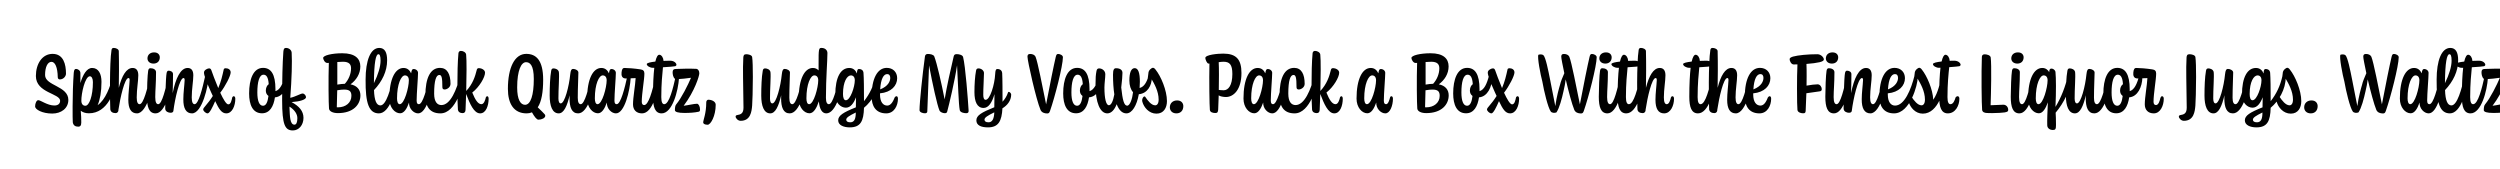<svg width="4000" height="270" viewBox="0 0 4000 270" fill="none" xmlns="http://www.w3.org/2000/svg">
<g clip-path="url(#clip0_40_148)">
<path d="M61.2 160.26C64.98 160.26 75.9 168.8 86.96 168.8C92.7 168.8 96.2 166 96.2 161.24C96.2 149.34 57.42 148.78 57.42 121.62C57.42 102.16 67.5 86.2 84.16 86.2C101.52 86.2 105.58 102.86 105.58 117.84C105.58 122.04 101.52 127.08 95.64 127.08C93.96 127.08 92.42 125.82 92.42 123.58C92.14 107.76 88.22 98.94 82.34 98.94C76.46 98.94 72.12 106.64 72.12 120.08C72.12 137.3 109.36 137.44 109.36 159.84C109.36 173.56 97.6 181.68 83.74 181.68C67.36 181.68 56.16 175.1 56.16 170.34C56.16 165.16 58.54 160.26 61.2 160.26ZM136.618 169.22C142.778 169.22 148.658 153.68 148.658 131.42C148.658 125.82 146.698 122.04 143.758 122.04C136.058 122.04 129.898 149.76 130.178 161.52C130.318 166.56 132.838 169.22 136.618 169.22ZM130.038 196.1C130.038 201.28 127.938 202.68 125.278 202.68C120.378 202.68 117.298 200.58 116.458 195.68C116.178 193.44 116.178 182.8 116.178 170.2C116.178 153.4 116.878 131.42 117.998 116.58C118.418 111.26 119.818 110.28 121.778 110.28C124.298 110.28 128.638 112.52 128.638 117C128.638 120.5 128.638 126.1 128.638 132.82C132.558 119.94 138.578 108.74 147.398 108.74C157.618 108.74 162.378 118.12 162.378 130.86C162.378 146.96 159.998 159.56 156.218 168.24C168.818 159.56 176.238 139.12 180.858 121.2C181.838 117.56 186.038 121.34 185.898 124.56C184.498 146.4 171.898 181.26 142.358 181.26H142.218H142.078C136.758 181.26 132.418 179.72 129.198 177.2C129.898 184.62 130.038 189.94 130.038 196.1ZM178.435 79.9C178.855 77.52 179.975 76.68 182.075 76.68C185.295 76.68 189.775 78.5 190.055 81.58C190.615 102.44 190.335 124.98 190.055 140.52C194.955 121.34 202.095 108.74 212.175 108.74C218.475 108.74 221.275 113.22 221.275 120.5C221.275 129.74 218.755 142.62 218.755 155.92C218.755 164.04 220.715 166.7 223.375 166.7C229.675 166.7 235.835 141.64 240.455 120.78C240.595 119.8 241.155 119.24 241.715 119.24C243.255 119.24 245.495 121.62 245.495 123.86C245.495 135.76 235.695 181.4 219.175 181.4C209.795 181.4 205.315 173.98 205.315 159.7C205.315 149.06 206.995 137.72 207.415 128.06C207.415 125.96 206.855 124.84 205.595 124.84C199.435 124.84 192.435 155.92 189.495 175.66C189.495 176.08 189.495 176.36 189.495 176.64C189.215 179.44 187.115 180.98 185.015 180.98C180.955 180.98 177.035 179.44 176.475 174.96C175.915 166.28 175.075 99.92 178.435 79.9ZM245.604 101.74C239.304 101.74 235.944 97.82 235.944 93.48C235.944 87.74 240.144 83.82 246.584 83.82C253.444 83.82 255.684 88.3 255.684 91.66C255.684 98.1 251.484 101.74 245.604 101.74ZM253.164 166.7C259.324 166.7 265.064 141.64 269.684 120.78C269.964 119.66 270.384 119.24 270.944 119.24C272.624 119.24 274.864 121.76 274.724 124.28C273.464 145.84 264.224 181.4 248.964 181.4C238.604 181.4 235.104 171.6 235.104 154.8C235.104 142.62 235.944 119.52 237.064 113.22C237.624 110 238.884 109.16 240.844 109.16C244.904 109.16 249.664 111.12 249.664 115.46C249.664 134.08 248.404 143.88 248.404 155.36C248.404 163.9 250.364 166.7 253.164 166.7ZM311.402 166.7C317.702 166.7 323.862 141.64 328.482 120.78C328.762 119.8 329.182 119.24 329.742 119.24C331.422 119.24 333.522 121.62 333.522 123.86C333.522 135.76 323.722 181.4 307.202 181.4C297.682 181.4 293.202 173.42 293.342 158.72C293.342 148.36 295.022 137.3 295.442 128.06C295.442 125.96 294.882 124.84 293.622 124.84C287.322 124.84 279.902 157.88 277.382 177.62C277.102 179.3 275.702 180.42 272.902 180.42C269.402 180.42 264.642 178.6 264.362 173.98C264.082 167.12 265.062 123.86 266.602 116.72C267.162 114.48 267.862 113.22 269.682 113.08C272.622 113.08 276.822 114.62 276.822 118.54C276.822 130.72 276.542 141.36 276.262 149.06C281.022 125.26 288.862 108.74 300.202 108.74C306.502 108.74 309.302 113.22 309.302 120.5C309.302 129.74 306.782 142.62 306.782 155.92C306.782 164.04 308.742 166.7 311.402 166.7ZM362.071 181.4C354.651 181.4 350.311 174.54 344.291 161.8C340.231 171.32 335.331 181.4 332.251 181.4C329.031 181.4 325.111 177.48 325.111 175.1C325.111 172.02 331.971 167.26 340.511 153.54C339.531 151.58 338.691 149.62 337.711 147.52C330.011 130.44 326.371 120.22 326.371 116.16C326.371 113.5 328.191 111.68 331.551 110.14C332.811 109.58 333.931 109.44 334.911 109.44C336.311 109.44 337.431 110.42 338.131 112.24C339.951 117.42 344.291 129.46 349.191 140.94C353.671 130.44 355.771 121.2 358.011 110.98C358.291 109.72 359.691 109.16 360.811 109.16C364.871 109.16 369.071 111.12 369.071 115.88C369.071 121.34 360.671 137.72 352.411 148.36C357.171 158.58 361.931 166.98 365.291 166.98C369.351 166.98 370.611 160.4 371.591 155.78C372.291 154.8 372.851 153.96 373.971 153.96C375.511 153.96 376.491 155.5 376.491 158.02C376.491 168.94 371.731 181.4 362.071 181.4ZM420.844 169.22C425.884 169.22 428.404 162.78 429.524 153.54C426.584 151.44 425.324 148.36 425.324 145C425.324 140.94 426.864 136.88 429.944 134.64C429.244 123.3 426.024 119.52 421.684 119.52C414.684 119.52 411.744 131.56 411.744 147.94C411.744 161.52 414.824 169.22 420.844 169.22ZM419.164 181.26C404.464 181.26 398.584 167.82 398.584 149.48C398.584 126.8 405.304 108.6 420.844 108.6C433.444 108.6 440.724 118.4 440.724 142.9C440.724 143.88 440.724 144.86 440.724 145.84C448.004 143.74 452.484 134.64 455.984 120.64C456.264 119.8 456.684 119.38 457.104 119.38C458.924 119.38 461.164 121.62 461.024 124.14C460.604 138.98 453.604 154.66 439.884 155.78C437.784 170.06 431.764 181.26 419.164 181.26ZM468.63 208.7C456.17 208.7 451.41 200.3 451.41 160.4C451.41 125.4 451.97 102.86 453.37 82.7C453.79 77.8 455.05 76.68 457.57 76.68C462.61 76.68 466.53 80.32 466.67 84.38C467.51 98.8 466.81 125.68 464.43 156.48C472.41 154.94 481.09 149.62 484.17 149.62C487.11 149.62 489.63 153.12 489.63 155.5C489.63 159.42 479.55 162.5 466.53 163.34C478.57 169.78 485.57 177.76 485.57 188.54C485.57 200.16 478.15 208.7 468.63 208.7ZM471.15 199.46C474.09 199.46 475.77 195.82 475.77 189.1C475.77 182.8 471.85 176.22 463.31 170.62C463.31 171.04 463.17 171.46 463.17 171.88C463.87 185.6 463.59 199.46 471.15 199.46ZM540.683 171.74C553.283 171.74 562.243 164.18 562.243 153.4C562.243 146.82 559.863 143.32 550.763 143.32C548.243 143.32 544.043 143.6 539.563 144.44C539.283 155.5 539.143 165.58 538.863 171.6C539.703 171.74 540.263 171.74 540.683 171.74ZM548.803 98.8C545.863 98.8 542.783 98.94 539.703 99.22C539.843 107.9 539.843 121.62 539.703 135.34C544.043 134.64 548.383 134.08 551.743 134.08C557.483 127.78 561.683 118.68 561.683 109.3C561.683 103 558.603 98.8 548.803 98.8ZM523.743 100.76C519.543 100.76 517.023 94.74 517.023 92.78C517.023 88.58 531.443 85.22 547.683 85.22C568.263 85.22 576.523 93.9 576.523 106.22C576.523 118.26 569.943 128.2 560.843 134.92C571.483 137.02 576.663 143.74 576.663 152.56C576.663 167.4 565.183 180.98 540.683 180.98C532.423 180.98 526.683 178.04 526.403 173.56C525.703 166.14 525.283 125.82 526.123 100.62C525.143 100.76 524.303 100.76 523.743 100.76ZM605.398 86.76C601.338 86.76 598.538 99.64 598.258 133.1C604.978 119.52 608.898 106.5 608.898 97.12C608.898 88.72 607.358 86.76 605.398 86.76ZM608.618 168.66C617.858 168.66 624.998 143.04 629.758 120.64C630.598 117.14 634.938 120.78 634.798 124.14C633.538 145.7 623.598 181.4 606.238 181.4C590.557 181.4 584.537 165.86 584.957 127.22C584.957 96.84 592.798 76.68 606.798 76.68C615.618 76.68 619.398 83.68 619.398 96.56C619.398 113.92 611.558 130.16 598.398 144.16C598.958 160.96 602.458 168.66 608.618 168.66ZM647.859 120.64C641.839 120.64 635.259 134.64 635.259 157.32C635.259 162.64 636.519 166.7 639.599 166.7C647.019 166.7 654.159 139.96 654.159 128.48C654.159 123.3 651.639 120.64 647.859 120.64ZM668.999 181.4C661.859 181.4 654.159 173.84 654.439 164.04C651.079 173.84 646.459 181.26 640.159 181.26C631.619 181.26 622.939 171.88 622.939 157.74C622.939 126.1 632.459 108.74 645.619 108.74C651.779 108.74 655.559 112.38 657.799 117.28C658.639 112.38 659.339 110.42 661.719 110.42C665.639 110.42 668.859 113.22 668.859 116.58C668.859 124.42 666.619 149.76 666.619 160.96C666.619 165.58 668.159 166.7 670.259 166.7C676.559 166.7 682.999 141.64 687.479 120.78C688.459 117.14 692.659 120.92 692.659 124.28C691.259 145.7 682.859 181.4 668.999 181.4ZM706.254 168.1C720.674 168.1 730.754 143.6 736.354 120.64C736.634 119.8 737.194 119.24 737.754 119.24C739.294 119.24 741.534 121.62 741.534 123.86C741.534 135.62 729.634 181.4 704.714 181.4C686.934 181.4 680.634 169.64 680.634 152.7C680.634 124.7 688.614 108.6 704.014 108.6C715.494 108.6 720.814 118.4 720.814 134.22C720.814 139.96 714.794 143.18 711.434 143.18C709.334 143.18 707.794 142.2 707.794 139.68C707.794 123.72 706.534 119.94 702.894 119.94C697.854 119.94 694.634 128.62 694.634 149.76C694.634 163.48 699.954 168.1 706.254 168.1ZM733.5 85.22C733.78 82.7 735.32 81.44 737.42 81.44C741.2 81.44 745.4 83.82 745.82 87.32C746.8 96 746.52 123.3 745.96 145.56C756.46 134.22 760.1 122.74 762.9 111.54C763.32 109.72 764.58 109.02 766.4 109.02C769.76 109.02 776.06 111.4 776.06 116.3C776.06 123.44 767.24 138.98 755.62 148.08C760.38 159.84 764.86 166.7 770.18 166.7C774.38 166.7 776.34 160.26 777.46 155.5C778.16 154.52 778.72 153.96 779.42 153.96C780.96 153.96 781.8 155.5 781.8 158.02C781.8 168.94 777.6 181.4 768.22 181.4C758.28 181.4 751.7 166 745.82 150.32C745.4 162.78 744.98 173 744.84 176.08C744.56 179.3 743.16 180.98 740.08 180.98C736.02 180.98 733.22 179.16 732.66 175.38C731.82 168.52 730.98 111.12 733.5 85.22ZM840.078 167.68C849.038 167.68 854.078 152.28 854.078 126.38C854.078 103.98 847.778 99.5 841.618 99.5C834.058 99.5 827.478 112.24 827.478 139.96C827.478 159.42 832.798 167.68 840.078 167.68ZM842.598 181.4C822.018 181.4 812.638 165.86 812.638 142.2C812.638 108.18 823.418 86.2 842.038 86.2C857.718 86.2 869.058 96.28 869.058 127.5C869.058 146.96 866.538 162.5 860.378 171.74C864.718 175.94 869.338 180.28 871.438 182.8C872.138 183.64 872.418 184.48 872.418 185.32C872.418 188.82 866.818 191.48 861.498 191.48C858.558 191.48 854.778 186.3 851.138 179.72C848.618 180.84 845.818 181.4 842.598 181.4ZM924.989 181.4C914.909 181.4 911.129 171.88 911.269 156.62C911.269 156.48 911.269 154.8 911.409 152.42C907.349 169.78 902.169 181.4 893.909 181.4C883.689 181.4 879.489 169.36 879.489 152.98C879.489 138.84 880.049 123.44 881.869 113.36C882.289 110.7 883.269 109.44 885.649 109.44C888.589 109.44 893.349 110.98 894.189 115.18C895.169 121.62 893.349 144.02 893.489 157.46C893.489 162.22 894.609 165.44 897.269 165.44C903.569 165.44 910.569 137.72 912.389 118.82C913.089 112.52 914.209 110.28 917.149 110.28C920.929 110.28 925.409 112.8 925.409 116.02C925.409 122.88 924.429 139.96 924.429 156.48C924.429 164.04 926.389 166.7 929.189 166.7C935.489 166.7 941.789 141.64 946.269 120.78C947.249 117.14 951.449 120.92 951.309 124.28C950.049 145.7 940.669 181.4 924.989 181.4ZM964.363 120.64C958.343 120.64 951.763 134.64 951.763 157.32C951.763 162.64 953.023 166.7 956.103 166.7C963.523 166.7 970.663 139.96 970.663 128.48C970.663 123.3 968.143 120.64 964.363 120.64ZM985.503 181.4C978.363 181.4 970.663 173.84 970.943 164.04C967.583 173.84 962.963 181.26 956.663 181.26C948.123 181.26 939.443 171.88 939.443 157.74C939.443 126.1 948.963 108.74 962.123 108.74C968.283 108.74 972.063 112.38 974.303 117.28C975.143 112.38 975.843 110.42 978.223 110.42C982.143 110.42 985.363 113.22 985.363 116.58C985.363 124.42 983.123 149.76 983.123 160.96C983.123 165.58 984.663 166.7 986.763 166.7C993.063 166.7 999.503 141.64 1003.98 120.78C1004.96 117.14 1009.16 120.92 1009.16 124.28C1007.76 145.7 999.363 181.4 985.503 181.4ZM1030.74 168.1C1037.32 168.1 1043.48 148.08 1049.22 120.78C1049.92 117.14 1054.4 120.92 1054.26 124.28C1052.86 145.7 1044.6 181.4 1027.24 181.4C1018.14 181.4 1012.82 175.8 1012.82 166.98C1012.82 155.78 1016.46 136.46 1017.02 124.98C1014.92 125.12 1011.84 125.26 1008.9 125.26C1008.76 126.24 1008.76 127.22 1008.62 127.92C1008.48 129.18 1008.06 129.6 1007.36 129.6C1004.84 129.6 1003.02 127.64 1003.02 126.24C1003.02 125.96 1003.02 125.82 1003.16 125.54C1002.18 125.54 1001.48 125.54 1001.06 125.54C995.318 125.54 993.918 120.92 994.478 116.16C994.898 111.12 996.158 108.74 999.238 108.74C1004.7 108.74 1015.62 109.58 1024.58 110.98C1029.06 111.54 1031.02 113.5 1031.02 117.7C1031.02 127.08 1026.82 149.76 1026.82 162.78C1026.82 166.28 1028.22 168.1 1030.74 168.1ZM1044.77 154.8C1044.77 134.64 1045.61 119.24 1046.87 108.46C1045.89 108.46 1045.05 108.46 1044.35 108.46C1040.15 108.46 1034.83 105.52 1034.83 102.58C1034.83 100.62 1041.13 99.36 1048.55 98.52C1050.23 91.1 1052.47 87.6 1054.85 87.6C1058.77 87.6 1061.57 93.06 1061.57 97.26V97.4C1065.91 97.26 1069.69 97.12 1072.07 97.12C1078.93 97.12 1082.29 101.32 1082.29 103.56C1082.29 104.68 1081.45 105.52 1080.47 105.94C1079.21 106.36 1069.83 107.06 1060.73 107.62C1059.75 117.98 1058.07 133.66 1058.07 155.36C1058.07 163.9 1060.03 166.7 1062.83 166.7C1070.67 166.7 1076.83 141.64 1081.45 120.78C1082.29 117.14 1086.63 120.92 1086.49 124.28C1085.09 145.7 1075.71 181.4 1058.63 181.4C1048.27 181.4 1044.77 171.6 1044.77 154.8ZM1094.97 180.7C1085.03 180.7 1079.85 179.16 1079.85 176.22C1079.85 172.02 1080.41 168.66 1081.95 166.98C1090.35 156.9 1100.99 135.48 1105.61 124.42C1098.47 125.54 1090.77 126.24 1085.73 126.52C1085.73 127.08 1085.59 127.64 1085.59 128.06C1085.45 129.32 1084.89 129.6 1084.19 129.6C1081.67 129.6 1079.85 127.64 1079.85 126.24V125.96C1076.91 124 1076.21 118.26 1076.21 116.16C1076.21 110.98 1078.17 110.28 1083.21 110.28C1090.49 110 1103.23 109.58 1114.01 110.14C1116.67 110.28 1118.91 113.08 1118.91 117.28C1118.91 121.48 1111.63 145.56 1093.85 169.22C1101.27 168.38 1110.37 166 1115.27 166C1117.65 166 1120.03 170.34 1120.03 174.96C1120.03 177.06 1119.75 178.32 1117.93 178.74C1110.93 180.28 1103.09 180.7 1094.97 180.7ZM1132.25 199.6C1127.49 199.6 1125.11 197.92 1125.11 195.96C1125.11 191.9 1130.01 181.82 1130.01 163.76C1130.01 161.24 1131.55 159.56 1133.37 159.56C1139.11 159.56 1145.13 162.64 1145.13 167.54C1145.13 185.74 1137.01 199.6 1132.25 199.6ZM1184.96 193.3C1180.9 193.3 1176.98 189.38 1176.98 186.44C1176.98 185.46 1177.68 184.48 1179.08 184.2C1185.38 183.22 1189.58 181.54 1189.58 172.16C1189.58 163.06 1189.02 141.92 1188.88 124.14C1188.74 112.66 1188.74 100.76 1189.3 91.94C1189.58 88.72 1190.28 86.76 1194.06 86.76C1197 86.76 1202.88 87.88 1203.44 91.24C1204.28 96.56 1204.56 109.3 1204.56 123.16C1204.56 142.76 1203.86 163.9 1203.44 168.8C1202.6 178.6 1200.92 193.3 1184.96 193.3ZM1263.5 181.4C1253.42 181.4 1249.64 171.88 1249.78 156.62C1249.78 156.48 1249.78 154.8 1249.92 152.42C1245.86 169.78 1240.68 181.4 1232.42 181.4C1222.2 181.4 1218 169.36 1218 152.98C1218 138.84 1218.56 123.44 1220.38 113.36C1220.8 110.7 1221.78 109.44 1224.16 109.44C1227.1 109.44 1231.86 110.98 1232.7 115.18C1233.68 121.62 1231.86 144.02 1232 157.46C1232 162.22 1233.12 165.44 1235.78 165.44C1242.08 165.44 1249.08 137.72 1250.9 118.82C1251.6 112.52 1252.72 110.28 1255.66 110.28C1259.44 110.28 1263.92 112.8 1263.92 116.02C1263.92 122.88 1262.94 139.96 1262.94 156.48C1262.94 164.04 1264.9 166.7 1267.7 166.7C1274 166.7 1280.3 141.64 1284.78 120.78C1285.76 117.14 1289.96 120.92 1289.82 124.28C1288.56 145.7 1279.18 181.4 1263.5 181.4ZM1302.88 120.64C1296.86 120.64 1290.28 134.64 1290.28 157.32C1290.28 162.64 1291.54 166.7 1294.62 166.7C1302.04 166.7 1309.18 139.96 1309.18 128.48C1309.18 123.3 1306.66 120.64 1302.88 120.64ZM1326.26 166.7C1332.56 166.7 1338.72 141.64 1343.34 120.78C1343.62 119.8 1343.9 119.24 1344.6 119.24C1346.14 119.24 1348.38 121.76 1348.38 124.28C1346.98 145.7 1337.6 181.4 1322.06 181.4C1315.34 181.4 1311.28 174.68 1310.16 162.22C1306.66 172.86 1301.76 181.26 1295.18 181.26C1286.64 181.26 1277.96 171.88 1277.96 157.74C1277.96 126.1 1287.48 108.74 1300.64 108.74C1304.56 108.74 1307.5 110.28 1309.74 112.66C1309.74 109.02 1309.74 105.8 1309.74 102.86C1309.6 77.94 1310.16 76.68 1314.36 76.68C1320.8 76.68 1323.88 80.88 1323.88 84.8C1323.88 97.82 1321.5 125.12 1321.5 156.48C1321.5 164.04 1323.46 166.7 1326.26 166.7ZM1359.57 203.8C1349.91 203.8 1341.09 200.3 1341.09 192.6C1341.09 184.9 1349.07 179.86 1369.37 171.74C1369.37 167.12 1369.51 162.08 1369.65 155.64C1366.01 165.16 1360.83 172.3 1353.41 172.3C1345.01 172.3 1336.47 164.32 1336.47 151.72C1336.47 122.74 1345.57 108.74 1358.87 108.74C1365.17 108.74 1368.95 112.52 1371.05 117.56C1371.33 111.68 1372.31 110.42 1374.13 110.42C1378.89 110.42 1381.27 113.08 1381.55 116.16C1382.25 125.12 1382.39 141.5 1382.39 161.94C1391.63 150.04 1397.65 137.72 1401.43 120.78C1401.71 119.8 1402.13 119.24 1402.83 119.24C1404.37 119.24 1406.47 121.62 1406.47 123.86C1406.47 142.62 1395.41 161.8 1382.39 172.44C1381.83 193.72 1377.07 203.8 1359.57 203.8ZM1360.41 195.68C1366.57 195.68 1369.23 190.92 1369.23 180.28V180C1358.45 185.32 1353.97 188.26 1353.97 191.48C1353.97 193.86 1355.79 195.68 1360.41 195.68ZM1361.39 120.64C1355.37 120.64 1348.79 130.72 1348.79 150.32C1348.79 156.06 1350.05 160.4 1353.41 160.4C1360.55 160.4 1367.69 138.84 1367.69 128.48C1367.69 123.3 1365.17 120.64 1361.39 120.64ZM1419.5 118.54C1413.76 118.54 1409.28 126.1 1408.3 143.04C1421.18 138 1424.4 129.88 1424.4 124.7C1424.4 120.78 1422.72 118.54 1419.5 118.54ZM1419.64 168.94C1425.94 168.94 1429.44 161.1 1431.54 155.78C1432.52 154.66 1433.22 153.96 1434.34 153.96C1435.88 153.96 1436.72 155.5 1436.72 158.02C1436.72 168.94 1430.7 181.4 1417.96 181.4C1400.88 181.4 1394.58 169.08 1394.58 154.66C1394.58 125.54 1403.96 108.6 1418.8 108.6C1428.6 108.6 1435.46 115.18 1435.46 125.12C1435.46 137.02 1426.08 147.66 1408.02 149.34C1408.02 149.9 1408.02 150.6 1408.02 151.3C1408.02 163.34 1413.06 168.94 1419.64 168.94ZM1483.69 178.18C1483.69 180.28 1482.15 181.26 1479.91 181.26C1476.13 181.26 1471.23 179.58 1471.23 176.22C1471.23 164.46 1475.85 119.8 1479.91 90.26C1480.33 87.46 1482.15 86.34 1484.53 86.34C1488.87 86.34 1493.77 87.46 1494.89 90.4C1499.09 101.32 1506.37 132.96 1511.41 159C1515.05 137.72 1520.79 111.68 1525.83 90.54C1526.53 87.88 1527.37 86.62 1530.87 86.62C1534.79 86.62 1540.11 88.02 1540.95 91.24C1544.73 105.94 1548.79 160.12 1549.77 176.92C1549.91 179.58 1549.07 181.12 1545.99 181.12C1541.93 181.12 1536.61 179.86 1535.63 176.36C1533.67 166.42 1532.97 134.78 1531.29 104.54C1527.51 129.88 1518.83 166.14 1515.61 178.18C1515.19 180 1514.35 181.12 1511.83 181.12C1509.03 181.12 1504.69 179.86 1503.15 176.78C1499.51 168.38 1491.95 133.94 1486.49 104.68C1485.23 135.34 1483.97 167.26 1483.69 178.18ZM1580.8 203.8C1569.32 203.8 1562.18 200.3 1562.18 192.6C1562.18 184.76 1570.3 179.86 1590.88 171.6C1590.88 166 1591.02 158.44 1591.16 150.6C1587.24 164.18 1581.64 172.72 1573.66 172.72C1563.44 172.72 1559.1 162.78 1559.1 147.38C1559.1 135.2 1559.94 122.18 1561.62 113.36C1562.04 110.7 1563.02 109.44 1565.54 109.44C1570.02 109.44 1574.36 112.8 1574.36 116.86C1574.36 125.4 1573.1 142.06 1573.24 151.86C1573.24 156.62 1574.36 159.7 1577.02 159.7C1584.16 159.7 1591.44 135.2 1592.28 118.54C1592.56 112.66 1593.4 110.42 1595.78 110.42C1600.68 110.42 1603.2 113.36 1603.48 116.72C1604.04 126.38 1604.04 147.94 1604.04 162.78C1607.82 158.58 1610.76 154.1 1612.86 147.94C1613 147.38 1613.42 146.96 1613.98 146.96C1615.52 146.96 1617.9 149.34 1617.9 151.3C1617.9 161.38 1611.04 169.08 1603.9 173.28C1602.78 193.86 1597.46 203.8 1580.8 203.8ZM1581.64 195.68C1587.52 195.68 1590.46 190.5 1590.88 179.72C1579.82 185.18 1575.2 188.12 1575.2 191.48C1575.2 193.86 1577.02 195.68 1581.64 195.68ZM1664.82 175.8C1657.82 159.28 1643.96 97.54 1643.96 90.68C1643.96 88.02 1644.94 86.34 1648.16 86.34C1651.8 86.34 1655.3 87.6 1656.84 90.68C1660.62 99.92 1667.9 138.56 1673.78 166.98C1679.1 138.98 1686.38 102.72 1689.18 91.24C1690.02 87.74 1690.72 86.34 1693.1 86.34C1696.04 86.34 1700.66 88.44 1700.66 91.52C1700.66 105.38 1687.64 155.92 1680.08 177.34C1678.96 180.56 1677.98 181.54 1675.46 181.54C1670.98 181.54 1666.64 180 1664.82 175.8ZM1723.36 169.22C1728.4 169.22 1730.92 162.78 1732.04 153.54C1729.1 151.44 1727.84 148.36 1727.84 145C1727.84 140.94 1729.38 136.88 1732.46 134.64C1731.76 123.3 1728.54 119.52 1724.2 119.52C1717.2 119.52 1714.26 131.56 1714.26 147.94C1714.26 161.52 1717.34 169.22 1723.36 169.22ZM1721.68 181.26C1706.98 181.26 1701.1 167.82 1701.1 149.48C1701.1 126.8 1707.82 108.6 1723.36 108.6C1735.96 108.6 1743.24 118.4 1743.24 142.9C1743.24 143.88 1743.24 144.86 1743.24 145.84C1750.52 143.74 1755 134.64 1758.5 120.64C1758.78 119.8 1759.2 119.38 1759.62 119.38C1761.44 119.38 1763.68 121.62 1763.54 124.14C1763.12 138.98 1756.12 154.66 1742.4 155.78C1740.3 170.06 1734.28 181.26 1721.68 181.26ZM1802.23 181.4C1795.23 181.4 1790.19 175.8 1786.69 166.7C1783.19 175.8 1778.01 181.4 1771.71 181.4C1760.23 181.4 1752.81 164.32 1752.81 135.62C1752.81 124.7 1753.23 119.52 1754.35 113.78C1754.91 110.84 1756.03 109.44 1758.55 109.44C1763.73 109.44 1768.49 113.36 1768.49 118.82C1768.49 124.42 1767.09 133.52 1767.09 139.96C1767.09 157.88 1769.75 168.38 1774.23 168.38C1778.01 168.38 1781.09 161.38 1782.91 151.02C1781.51 141.92 1780.81 131.14 1780.81 119.66C1780.81 111.54 1782.35 109.16 1785.57 109.16C1792.57 109.16 1795.93 112.24 1795.93 116.58C1795.93 120.92 1795.23 129.74 1793.97 139.96C1796.07 159.56 1798.31 169.08 1803.49 169.08C1807.97 169.08 1811.75 158.02 1812.87 147.52C1809.23 143.6 1806.99 136.74 1806.99 128.76C1806.99 116.44 1809.79 109.02 1815.53 109.02C1821.27 109.02 1823.79 116.86 1823.79 130.72C1823.79 134.22 1823.65 137.58 1823.37 140.8C1830.37 138.98 1834.71 132.12 1837.93 120.64C1838.21 119.8 1838.63 119.38 1839.05 119.38C1841.01 119.38 1842.97 121.76 1842.97 124.14C1842.83 136.88 1835.83 149.62 1822.11 150.74C1818.89 168.94 1811.33 181.4 1802.23 181.4ZM1867.12 161.8C1867.12 172.44 1861.94 181.82 1850.32 181.82C1838.28 181.82 1830.16 171.6 1827.78 162.92C1826.24 158.02 1830.44 152.28 1832.4 154.94C1836.18 160.68 1842.06 168.52 1848.36 168.52C1851.3 168.52 1853.82 165.72 1853.82 159.42C1853.82 146.12 1846.82 133.8 1842.06 125.82C1841.92 126.66 1841.92 127.36 1841.78 127.92C1841.64 129.18 1841.22 129.6 1840.52 129.6C1838.14 129.6 1836.32 127.5 1836.32 125.96C1836.6 124 1837.02 120.36 1837.44 117.14C1837.44 112.38 1842.48 108.46 1844.72 108.46C1845.98 108.46 1847.52 109.44 1848.92 111.4C1857.46 121.9 1867.12 144.72 1867.12 161.8ZM1882.25 181.4C1875.39 181.4 1871.75 176.92 1871.75 171.74C1871.75 165.3 1876.37 160.68 1883.37 160.68C1890.79 160.68 1893.31 165.72 1893.31 169.78C1893.31 177.06 1888.83 181.4 1882.25 181.4ZM1957.91 144.44C1965.33 144.44 1971.77 136.6 1971.77 118.4C1971.77 103.14 1967.29 98.8 1957.63 98.8C1955.11 98.8 1952.59 99.08 1949.93 99.5C1950.49 109.58 1950.35 127.64 1950.07 143.88C1951.89 144.02 1954.27 144.44 1957.91 144.44ZM1949.09 175.38C1948.81 178.88 1948.11 180.98 1944.47 180.84C1939.99 180.7 1936.35 179.58 1935.79 175.94C1935.09 169.36 1934.53 127.78 1935.09 101.74C1934.67 101.74 1934.11 101.74 1933.69 101.74C1931.03 101.74 1928.51 94.88 1928.51 92.78C1928.51 87.46 1948.81 85.78 1957.21 85.78C1978.07 85.78 1986.33 95.16 1986.33 116.72C1986.33 143.74 1973.59 155.08 1961.69 155.22C1957.07 155.22 1952.31 154.24 1949.93 152.56C1949.65 163.48 1949.23 172.44 1949.09 175.38ZM2014.5 120.64C2008.48 120.64 2001.9 134.64 2001.9 157.32C2001.9 162.64 2003.16 166.7 2006.24 166.7C2013.66 166.7 2020.8 139.96 2020.8 128.48C2020.8 123.3 2018.28 120.64 2014.5 120.64ZM2035.64 181.4C2028.5 181.4 2020.8 173.84 2021.08 164.04C2017.72 173.84 2013.1 181.26 2006.8 181.26C1998.26 181.26 1989.58 171.88 1989.58 157.74C1989.58 126.1 1999.1 108.74 2012.26 108.74C2018.42 108.74 2022.2 112.38 2024.44 117.28C2025.28 112.38 2025.98 110.42 2028.36 110.42C2032.28 110.42 2035.5 113.22 2035.5 116.58C2035.5 124.42 2033.26 149.76 2033.26 160.96C2033.26 165.58 2034.8 166.7 2036.9 166.7C2043.2 166.7 2049.64 141.64 2054.12 120.78C2055.1 117.14 2059.3 120.92 2059.3 124.28C2057.9 145.7 2049.5 181.4 2035.64 181.4ZM2072.9 168.1C2087.32 168.1 2097.4 143.6 2103 120.64C2103.28 119.8 2103.84 119.24 2104.4 119.24C2105.94 119.24 2108.18 121.62 2108.18 123.86C2108.18 135.62 2096.28 181.4 2071.36 181.4C2053.58 181.4 2047.27 169.64 2047.27 152.7C2047.27 124.7 2055.26 108.6 2070.66 108.6C2082.14 108.6 2087.46 118.4 2087.46 134.22C2087.46 139.96 2081.44 143.18 2078.08 143.18C2075.98 143.18 2074.44 142.2 2074.44 139.68C2074.44 123.72 2073.18 119.94 2069.54 119.94C2064.5 119.94 2061.28 128.62 2061.28 149.76C2061.28 163.48 2066.6 168.1 2072.9 168.1ZM2100.14 85.22C2100.42 82.7 2101.96 81.44 2104.06 81.44C2107.84 81.44 2112.04 83.82 2112.46 87.32C2113.44 96 2113.16 123.3 2112.6 145.56C2123.1 134.22 2126.74 122.74 2129.54 111.54C2129.96 109.72 2131.22 109.02 2133.04 109.02C2136.4 109.02 2142.7 111.4 2142.7 116.3C2142.7 123.44 2133.88 138.98 2122.26 148.08C2127.02 159.84 2131.5 166.7 2136.82 166.7C2141.02 166.7 2142.98 160.26 2144.1 155.5C2144.8 154.52 2145.36 153.96 2146.06 153.96C2147.6 153.96 2148.44 155.5 2148.44 158.02C2148.44 168.94 2144.24 181.4 2134.86 181.4C2124.92 181.4 2118.34 166 2112.46 150.32C2112.04 162.78 2111.62 173 2111.48 176.08C2111.2 179.3 2109.8 180.98 2106.72 180.98C2102.66 180.98 2099.86 179.16 2099.3 175.38C2098.46 168.52 2097.62 111.12 2100.14 85.22ZM2216.52 181.4C2209.38 181.4 2201.68 173.84 2201.96 164.04C2198.6 173.84 2193.98 181.26 2187.68 181.26C2179.14 181.26 2170.46 171.88 2170.46 157.74C2170.46 126.1 2179.98 108.74 2193.14 108.74C2199.3 108.74 2203.08 112.38 2205.32 117.28C2206.16 112.38 2206.86 110.42 2209.24 110.42C2213.16 110.42 2216.38 113.22 2216.38 116.58C2216.38 124.42 2214.14 149.76 2214.14 160.96C2214.14 165.58 2215.68 166.7 2217.78 166.7C2221.14 166.7 2222.96 160.26 2224.22 155.5C2224.64 154.66 2225.2 153.96 2226.18 153.96C2227.72 153.96 2228.7 155.5 2228.7 158.02C2228.7 168.94 2224.08 181.4 2216.52 181.4ZM2195.38 120.64C2189.36 120.64 2182.78 134.64 2182.78 157.32C2182.78 162.64 2184.04 166.7 2187.12 166.7C2194.54 166.7 2201.68 139.96 2201.68 128.48C2201.68 123.3 2199.16 120.64 2195.38 120.64ZM2281.93 171.74C2294.53 171.74 2303.49 164.18 2303.49 153.4C2303.49 146.82 2301.11 143.32 2292.01 143.32C2289.49 143.32 2285.29 143.6 2280.81 144.44C2280.53 155.5 2280.39 165.58 2280.11 171.6C2280.95 171.74 2281.51 171.74 2281.93 171.74ZM2290.05 98.8C2287.11 98.8 2284.03 98.94 2280.95 99.22C2281.09 107.9 2281.09 121.62 2280.95 135.34C2285.29 134.64 2289.63 134.08 2292.99 134.08C2298.73 127.78 2302.93 118.68 2302.93 109.3C2302.93 103 2299.85 98.8 2290.05 98.8ZM2264.99 100.76C2260.79 100.76 2258.27 94.74 2258.27 92.78C2258.27 88.58 2272.69 85.22 2288.93 85.22C2309.51 85.22 2317.77 93.9 2317.77 106.22C2317.77 118.26 2311.19 128.2 2302.09 134.92C2312.73 137.02 2317.91 143.74 2317.91 152.56C2317.91 167.4 2306.43 180.98 2281.93 180.98C2273.67 180.98 2267.93 178.04 2267.65 173.56C2266.95 166.14 2266.53 125.82 2267.37 100.62C2266.39 100.76 2265.55 100.76 2264.99 100.76ZM2347.35 169.22C2352.39 169.22 2354.91 162.78 2356.03 153.54C2353.09 151.44 2351.83 148.36 2351.83 145C2351.83 140.94 2353.37 136.88 2356.45 134.64C2355.75 123.3 2352.53 119.52 2348.19 119.52C2341.19 119.52 2338.25 131.56 2338.25 147.94C2338.25 161.52 2341.33 169.22 2347.35 169.22ZM2345.67 181.26C2330.97 181.26 2325.09 167.82 2325.09 149.48C2325.09 126.8 2331.81 108.6 2347.35 108.6C2359.95 108.6 2367.23 118.4 2367.23 142.9C2367.23 143.88 2367.23 144.86 2367.23 145.84C2374.51 143.74 2378.99 134.64 2382.49 120.64C2382.77 119.8 2383.19 119.38 2383.61 119.38C2385.43 119.38 2387.67 121.62 2387.53 124.14C2387.11 138.98 2380.11 154.66 2366.39 155.78C2364.29 170.06 2358.27 181.26 2345.67 181.26ZM2416.13 181.4C2408.71 181.4 2404.37 174.54 2398.35 161.8C2394.29 171.32 2389.39 181.4 2386.31 181.4C2383.09 181.4 2379.17 177.48 2379.17 175.1C2379.17 172.02 2386.03 167.26 2394.57 153.54C2393.59 151.58 2392.75 149.62 2391.77 147.52C2384.07 130.44 2380.43 120.22 2380.43 116.16C2380.43 113.5 2382.25 111.68 2385.61 110.14C2386.87 109.58 2387.99 109.44 2388.97 109.44C2390.37 109.44 2391.49 110.42 2392.19 112.24C2394.01 117.42 2398.35 129.46 2403.25 140.94C2407.73 130.44 2409.83 121.2 2412.07 110.98C2412.35 109.72 2413.75 109.16 2414.87 109.16C2418.93 109.16 2423.13 111.12 2423.13 115.88C2423.13 121.34 2414.73 137.72 2406.47 148.36C2411.23 158.58 2415.99 166.98 2419.35 166.98C2423.41 166.98 2424.67 160.4 2425.65 155.78C2426.35 154.8 2426.91 153.96 2428.03 153.96C2429.57 153.96 2430.55 155.5 2430.55 158.02C2430.55 168.94 2425.79 181.4 2416.13 181.4ZM2518.87 175.8C2515.23 167.12 2509.63 146.12 2505.15 127.08C2504.31 133.38 2503.19 139.54 2501.65 145.7C2498.99 157.88 2495.07 172.86 2490.31 179.86C2487.37 181.12 2482.75 180.84 2481.07 178.18C2476.73 172.02 2470.43 146.12 2467.77 130.58C2464.97 120.5 2459.23 90.82 2461.47 87.6C2463.71 86.76 2467.63 86.76 2469.45 88.3C2473.09 91.8 2477.15 112.1 2480.37 128.48C2481.35 132.4 2485.55 156.06 2488.49 169.78C2490.59 154.24 2494.51 140.8 2495.91 136.18C2497.17 130.16 2500.25 123.44 2502.91 117.14C2500.11 103.98 2498.01 93.34 2498.01 90.68C2498.01 88.02 2498.99 86.34 2502.21 86.34C2505.85 86.34 2509.35 87.6 2510.89 90.68C2514.67 99.92 2521.95 138.56 2527.83 166.98C2533.15 138.98 2540.43 102.72 2543.23 91.24C2544.07 87.74 2544.77 86.34 2547.15 86.34C2550.09 86.34 2554.71 88.44 2554.71 91.52C2554.71 105.38 2541.69 155.92 2534.13 177.34C2533.01 180.56 2532.03 181.54 2529.51 181.54C2525.03 181.54 2520.69 180 2518.87 175.8ZM2568.59 101.74C2562.29 101.74 2558.93 97.82 2558.93 93.48C2558.93 87.74 2563.13 83.82 2569.57 83.82C2576.43 83.82 2578.67 88.3 2578.67 91.66C2578.67 98.1 2574.47 101.74 2568.59 101.74ZM2576.15 166.7C2582.31 166.7 2588.05 141.64 2592.67 120.78C2592.95 119.66 2593.37 119.24 2593.93 119.24C2595.61 119.24 2597.85 121.76 2597.71 124.28C2596.45 145.84 2587.21 181.4 2571.95 181.4C2561.59 181.4 2558.09 171.6 2558.09 154.8C2558.09 142.62 2558.93 119.52 2560.05 113.22C2560.61 110 2561.87 109.16 2563.83 109.16C2567.89 109.16 2572.65 111.12 2572.65 115.46C2572.65 134.08 2571.39 143.88 2571.39 155.36C2571.39 163.9 2573.35 166.7 2576.15 166.7ZM2588.19 154.8C2588.19 134.64 2589.03 119.24 2590.29 108.46C2589.31 108.46 2588.47 108.46 2587.77 108.46C2583.57 108.46 2578.25 105.52 2578.25 102.58C2578.25 100.62 2584.55 99.36 2591.97 98.52C2593.65 91.1 2595.89 87.6 2598.27 87.6C2602.19 87.6 2604.99 93.06 2604.99 97.26V97.4C2609.33 97.26 2613.11 97.12 2615.49 97.12C2622.35 97.12 2625.71 101.32 2625.71 103.56C2625.71 104.68 2624.87 105.52 2623.89 105.94C2622.63 106.36 2613.25 107.06 2604.15 107.62C2603.17 117.98 2601.49 133.66 2601.49 155.36C2601.49 163.9 2603.45 166.7 2606.25 166.7C2614.09 166.7 2620.25 141.64 2624.87 120.78C2625.71 117.14 2630.05 120.92 2629.91 124.28C2628.51 145.7 2619.13 181.4 2602.05 181.4C2591.69 181.4 2588.19 171.6 2588.19 154.8ZM2621.87 79.9C2622.29 77.52 2623.41 76.68 2625.51 76.68C2628.73 76.68 2633.21 78.5 2633.49 81.58C2634.05 102.44 2633.77 124.98 2633.49 140.52C2638.39 121.34 2645.53 108.74 2655.61 108.74C2661.91 108.74 2664.71 113.22 2664.71 120.5C2664.71 129.74 2662.19 142.62 2662.19 155.92C2662.19 164.04 2664.15 166.7 2666.81 166.7C2670.59 166.7 2672.41 160.4 2673.53 155.78C2674.09 154.66 2674.79 153.96 2675.91 153.96C2677.45 153.96 2678.43 155.5 2678.43 158.02C2678.43 168.94 2672.97 181.4 2662.61 181.4C2653.23 181.4 2648.75 173.98 2648.75 159.7C2648.75 149.06 2650.43 137.72 2650.85 128.06C2650.85 125.96 2650.29 124.84 2649.03 124.84C2642.87 124.84 2635.87 155.92 2632.93 175.66C2632.93 176.08 2632.93 176.36 2632.93 176.64C2632.65 179.44 2630.55 180.98 2628.45 180.98C2624.39 180.98 2620.47 179.44 2619.91 174.96C2619.35 166.28 2618.51 99.92 2621.87 79.9ZM2702.9 154.8C2702.9 134.64 2703.74 119.24 2705 108.46C2704.02 108.46 2703.18 108.46 2702.48 108.46C2698.28 108.46 2692.96 105.52 2692.96 102.58C2692.96 100.62 2699.26 99.36 2706.68 98.52C2708.36 91.1 2710.6 87.6 2712.98 87.6C2716.9 87.6 2719.7 93.06 2719.7 97.26V97.4C2724.04 97.26 2727.82 97.12 2730.2 97.12C2737.06 97.12 2740.42 101.32 2740.42 103.56C2740.42 104.68 2739.58 105.52 2738.6 105.94C2737.34 106.36 2727.96 107.06 2718.86 107.62C2717.88 117.98 2716.2 133.66 2716.2 155.36C2716.2 163.9 2718.16 166.7 2720.96 166.7C2728.8 166.7 2734.96 141.64 2739.58 120.78C2740.42 117.14 2744.76 120.92 2744.62 124.28C2743.22 145.7 2733.84 181.4 2716.76 181.4C2706.4 181.4 2702.9 171.6 2702.9 154.8ZM2736.58 79.9C2737 77.52 2738.12 76.68 2740.22 76.68C2743.44 76.68 2747.92 78.5 2748.2 81.58C2748.76 102.44 2748.48 124.98 2748.2 140.52C2753.1 121.34 2760.24 108.74 2770.32 108.74C2776.62 108.74 2779.42 113.22 2779.42 120.5C2779.42 129.74 2776.9 142.62 2776.9 155.92C2776.9 164.04 2778.86 166.7 2781.52 166.7C2787.82 166.7 2793.98 141.64 2798.6 120.78C2798.74 119.8 2799.3 119.24 2799.86 119.24C2801.4 119.24 2803.64 121.62 2803.64 123.86C2803.64 135.76 2793.84 181.4 2777.32 181.4C2767.94 181.4 2763.46 173.98 2763.46 159.7C2763.46 149.06 2765.14 137.72 2765.56 128.06C2765.56 125.96 2765 124.84 2763.74 124.84C2757.58 124.84 2750.58 155.92 2747.64 175.66C2747.64 176.08 2747.64 176.36 2747.64 176.64C2747.36 179.44 2745.26 180.98 2743.16 180.98C2739.1 180.98 2735.18 179.44 2734.62 174.96C2734.06 166.28 2733.22 99.92 2736.58 79.9ZM2816.63 118.54C2810.89 118.54 2806.41 126.1 2805.43 143.04C2818.31 138 2821.53 129.88 2821.53 124.7C2821.53 120.78 2819.85 118.54 2816.63 118.54ZM2816.77 168.94C2823.07 168.94 2826.57 161.1 2828.67 155.78C2829.65 154.66 2830.35 153.96 2831.47 153.96C2833.01 153.96 2833.85 155.5 2833.85 158.02C2833.85 168.94 2827.83 181.4 2815.09 181.4C2798.01 181.4 2791.71 169.08 2791.71 154.66C2791.71 125.54 2801.09 108.6 2815.93 108.6C2825.73 108.6 2832.59 115.18 2832.59 125.12C2832.59 137.02 2823.21 147.66 2805.15 149.34C2805.15 149.9 2805.15 150.6 2805.15 151.3C2805.15 163.34 2810.19 168.94 2816.77 168.94ZM2869.89 103.14C2866.39 103.14 2863.45 98.52 2863.45 94.46C2863.45 92.78 2865.41 91.66 2868.77 90.54C2876.89 88.3 2892.71 86.76 2907.83 86.76C2913.71 86.76 2918.19 92.08 2918.19 95.16C2918.19 96.98 2915.95 98.38 2911.47 99.5C2906.71 100.62 2898.87 101.74 2890.33 102.3C2890.61 107.76 2890.61 114.76 2890.61 122.32C2890.61 127.08 2890.61 132.12 2890.47 137.02C2897.19 135.76 2904.33 134.92 2908.25 134.92C2912.17 134.92 2914.83 139.26 2914.83 142.48C2914.83 144.72 2913.85 145.84 2911.75 146.12C2908.67 146.68 2897.89 148.08 2890.19 149.2C2889.77 162.64 2889.35 173.98 2889.07 177.34C2888.79 180.28 2888.23 181.26 2884.87 181.26C2880.81 181.26 2876.33 179.44 2875.91 175.94C2875.49 173.28 2875.21 158.3 2875.21 141.36C2875.21 128.48 2875.35 114.2 2875.91 103C2873.81 103.14 2871.85 103.14 2869.89 103.14ZM2931.03 101.74C2924.73 101.74 2921.37 97.82 2921.37 93.48C2921.37 87.74 2925.57 83.82 2932.01 83.82C2938.87 83.82 2941.11 88.3 2941.11 91.66C2941.11 98.1 2936.91 101.74 2931.03 101.74ZM2938.59 166.7C2944.75 166.7 2950.49 141.64 2955.11 120.78C2955.39 119.66 2955.81 119.24 2956.37 119.24C2958.05 119.24 2960.29 121.76 2960.15 124.28C2958.89 145.84 2949.65 181.4 2934.39 181.4C2924.03 181.4 2920.53 171.6 2920.53 154.8C2920.53 142.62 2921.37 119.52 2922.49 113.22C2923.05 110 2924.31 109.16 2926.27 109.16C2930.33 109.16 2935.09 111.12 2935.09 115.46C2935.09 134.08 2933.83 143.88 2933.83 155.36C2933.83 163.9 2935.79 166.7 2938.59 166.7ZM2996.83 166.7C3003.13 166.7 3009.29 141.64 3013.91 120.78C3014.19 119.8 3014.61 119.24 3015.17 119.24C3016.85 119.24 3018.95 121.62 3018.95 123.86C3018.95 135.76 3009.15 181.4 2992.63 181.4C2983.11 181.4 2978.63 173.42 2978.77 158.72C2978.77 148.36 2980.45 137.3 2980.87 128.06C2980.87 125.96 2980.31 124.84 2979.05 124.84C2972.75 124.84 2965.33 157.88 2962.81 177.62C2962.53 179.3 2961.13 180.42 2958.33 180.42C2954.83 180.42 2950.07 178.6 2949.79 173.98C2949.51 167.12 2950.49 123.86 2952.03 116.72C2952.59 114.48 2953.29 113.22 2955.11 113.08C2958.05 113.08 2962.25 114.62 2962.25 118.54C2962.25 130.72 2961.97 141.36 2961.69 149.06C2966.45 125.26 2974.29 108.74 2985.63 108.74C2991.93 108.74 2994.73 113.22 2994.73 120.5C2994.73 129.74 2992.21 142.62 2992.21 155.92C2992.21 164.04 2994.17 166.7 2996.83 166.7ZM3031.96 118.54C3026.22 118.54 3021.74 126.1 3020.76 143.04C3033.64 138 3036.86 129.88 3036.86 124.7C3036.86 120.78 3035.18 118.54 3031.96 118.54ZM3032.1 168.94C3047.08 168.94 3057.58 143.6 3063.32 120.64C3063.6 119.8 3064.02 119.24 3064.58 119.24C3066.26 119.24 3068.36 121.62 3068.36 123.86C3068.36 135.62 3056.18 181.4 3030.42 181.4C3013.34 181.4 3007.04 169.08 3007.04 154.66C3007.04 125.54 3016.42 108.6 3031.26 108.6C3041.06 108.6 3047.92 115.18 3047.92 125.12C3047.92 137.02 3038.54 147.66 3020.48 149.34C3020.48 149.9 3020.48 150.6 3020.48 151.3C3020.48 163.34 3025.52 168.94 3032.1 168.94ZM3076.56 181.82H3076.42C3064.38 181.82 3056.26 171.6 3053.88 162.92C3052.34 158.02 3056.54 152.28 3058.5 154.94C3062.28 160.68 3068.16 168.52 3074.46 168.52C3077.4 168.52 3079.92 165.72 3079.92 159.42C3079.92 146.12 3072.92 133.8 3068.16 125.82C3068.02 126.66 3068.02 127.36 3067.88 127.92C3067.74 129.18 3067.32 129.6 3066.62 129.6C3064.24 129.6 3062.42 127.5 3062.42 125.96C3062.7 124 3063.12 120.36 3063.54 117.14C3063.54 112.38 3068.58 108.46 3070.82 108.46C3072.08 108.46 3073.62 109.44 3075.02 111.4C3083.14 121.48 3092.38 142.76 3093.22 159.56C3101.34 147.8 3103.58 132.96 3107.08 121.06C3108.06 117.7 3112.26 121.06 3112.12 124.42C3111.7 141.92 3101.76 181.82 3076.56 181.82ZM3116.52 181.4C3106.16 181.4 3102.66 171.6 3102.66 154.8C3102.66 134.64 3103.5 119.24 3104.76 108.32C3103.78 108.46 3102.8 108.46 3102.24 108.46C3098.04 108.46 3092.72 105.52 3092.72 102.58C3092.72 100.48 3099.16 99.22 3106.58 98.38C3108.26 91.1 3110.36 87.6 3112.74 87.6C3116.66 87.6 3119.46 93.06 3119.46 97.26C3122.54 97.12 3125.06 97.12 3126.74 97.12C3133.6 97.12 3136.96 101.32 3136.96 103.56C3136.96 104.68 3136.12 105.52 3135.14 105.94C3134.16 106.22 3126.46 106.92 3118.76 107.48C3117.64 117.84 3115.96 133.66 3115.96 155.36C3115.96 163.9 3117.92 166.7 3120.72 166.7C3125.34 166.7 3127.58 160.4 3128.98 155.78C3129.96 154.66 3130.94 153.96 3132.2 153.96C3134.02 153.96 3135 155.5 3135 158.02C3135 168.8 3128.7 181.4 3116.52 181.4ZM3170.99 90.96C3171.13 88.58 3172.39 86.9 3175.47 86.9C3178.97 86.9 3184.57 88.3 3185.13 91.94C3186.67 103.14 3185.69 149.62 3184.99 168.38C3193.25 167.96 3201.65 167.54 3205.43 167.54C3209.91 167.54 3213.13 171.32 3213.13 175.8C3213.13 178.46 3211.73 179.02 3207.39 179.86C3205.29 180.28 3195.35 180.98 3187.37 180.98C3184.43 180.98 3182.05 180.98 3179.95 180.84C3175.61 180.84 3171.97 179.58 3171.41 175.94C3170.57 168.52 3170.01 115.32 3170.99 90.96ZM3227.71 101.74C3221.41 101.74 3218.05 97.82 3218.05 93.48C3218.05 87.74 3222.25 83.82 3228.69 83.82C3235.55 83.82 3237.79 88.3 3237.79 91.66C3237.79 98.1 3233.59 101.74 3227.71 101.74ZM3235.27 166.7C3241.43 166.7 3247.17 141.64 3251.79 120.78C3252.07 119.66 3252.49 119.24 3253.05 119.24C3254.73 119.24 3256.97 121.76 3256.83 124.28C3255.57 145.84 3246.33 181.4 3231.07 181.4C3220.71 181.4 3217.21 171.6 3217.21 154.8C3217.21 142.62 3218.05 119.52 3219.17 113.22C3219.73 110 3220.99 109.16 3222.95 109.16C3227.01 109.16 3231.77 111.12 3231.77 115.46C3231.77 134.08 3230.51 143.88 3230.51 155.36C3230.51 163.9 3232.47 166.7 3235.27 166.7ZM3284.55 208C3281.19 208.14 3275.73 206.04 3275.59 200.58C3275.31 192.88 3275.87 179.02 3276.57 163.76C3273.07 173.7 3268.45 181.26 3262.15 181.26C3253.61 181.26 3244.93 171.88 3244.93 157.74C3244.93 126.1 3254.45 108.74 3267.61 108.74C3272.93 108.74 3276.43 111.54 3278.81 115.46C3278.81 114.9 3278.81 114.48 3278.81 113.92C3279.09 110.98 3280.21 109.72 3282.17 109.72C3284.69 109.58 3288.33 111.82 3288.75 115.18C3289.73 124.84 3289.87 146.26 3288.75 171.04C3297.85 156.2 3304.85 138.14 3308.63 120.78C3309.05 119.8 3309.47 119.24 3310.03 119.24C3311.57 119.24 3313.81 121.62 3313.81 123.86C3313.81 142.48 3301.77 165.16 3289.03 180.28C3289.31 185.32 3289.59 190.5 3289.59 199.74C3289.59 206.46 3288.75 208 3284.55 208ZM3269.85 120.64C3263.83 120.64 3257.25 134.64 3257.25 157.32C3257.25 162.64 3258.51 166.7 3261.59 166.7C3269.01 166.7 3276.15 139.96 3276.15 128.48C3276.15 123.3 3273.63 120.64 3269.85 120.64ZM3350.93 181.4C3340.85 181.4 3337.07 171.88 3337.21 156.62C3337.21 156.48 3337.21 154.8 3337.35 152.42C3333.29 169.78 3328.11 181.4 3319.85 181.4C3309.63 181.4 3305.43 169.36 3305.43 152.98C3305.43 138.84 3305.99 123.44 3307.81 113.36C3308.23 110.7 3309.21 109.44 3311.59 109.44C3314.53 109.44 3319.29 110.98 3320.13 115.18C3321.11 121.62 3319.29 144.02 3319.43 157.46C3319.43 162.22 3320.55 165.44 3323.21 165.44C3329.51 165.44 3336.51 137.72 3338.33 118.82C3339.03 112.52 3340.15 110.28 3343.09 110.28C3346.87 110.28 3351.35 112.8 3351.35 116.02C3351.35 122.88 3350.37 139.96 3350.37 156.48C3350.37 164.04 3352.33 166.7 3355.13 166.7C3361.43 166.7 3367.73 141.64 3372.21 120.78C3373.19 117.14 3377.39 120.92 3377.25 124.28C3375.99 145.7 3366.61 181.4 3350.93 181.4ZM3387.64 169.22C3392.68 169.22 3395.2 162.78 3396.32 153.54C3393.38 151.44 3392.12 148.36 3392.12 145C3392.12 140.94 3393.66 136.88 3396.74 134.64C3396.04 123.3 3392.82 119.52 3388.48 119.52C3381.48 119.52 3378.54 131.56 3378.54 147.94C3378.54 161.52 3381.62 169.22 3387.64 169.22ZM3385.96 181.26C3371.26 181.26 3365.38 167.82 3365.38 149.48C3365.38 126.8 3372.1 108.6 3387.64 108.6C3400.24 108.6 3407.52 118.4 3407.52 142.9C3407.52 143.88 3407.52 144.86 3407.52 145.84C3414.8 143.74 3419.28 134.64 3422.78 120.64C3423.06 119.8 3423.48 119.38 3423.9 119.38C3425.72 119.38 3427.96 121.62 3427.82 124.14C3427.4 138.98 3420.4 154.66 3406.68 155.78C3404.58 170.06 3398.56 181.26 3385.96 181.26ZM3449.57 168.1C3453.63 168.1 3455.59 161.52 3456.71 156.48C3457.55 154.8 3458.11 153.96 3459.37 153.96C3460.91 153.96 3462.03 155.5 3462.03 158.02C3462.03 168.94 3456.57 181.4 3446.07 181.4C3436.97 181.4 3431.65 175.8 3431.65 166.98C3431.65 155.78 3435.29 136.46 3435.85 124.98C3433.75 125.12 3430.67 125.26 3427.73 125.26C3427.59 126.24 3427.59 127.22 3427.45 127.92C3427.31 129.18 3426.89 129.6 3426.19 129.6C3423.67 129.6 3421.85 127.64 3421.85 126.24C3421.85 125.96 3421.85 125.82 3421.99 125.54C3421.01 125.54 3420.31 125.54 3419.89 125.54C3414.15 125.54 3412.75 120.92 3413.31 116.16C3413.73 111.12 3414.99 108.74 3418.07 108.74C3423.53 108.74 3434.45 109.58 3443.41 110.98C3447.89 111.54 3449.85 113.5 3449.85 117.7C3449.85 127.08 3445.65 149.76 3445.65 162.78C3445.65 166.28 3447.05 168.1 3449.57 168.1ZM3494.14 193.3C3490.08 193.3 3486.16 189.38 3486.16 186.44C3486.16 185.46 3486.86 184.48 3488.26 184.2C3494.56 183.22 3498.76 181.54 3498.76 172.16C3498.76 163.06 3498.2 141.92 3498.06 124.14C3497.92 112.66 3497.92 100.76 3498.48 91.94C3498.76 88.72 3499.46 86.76 3503.24 86.76C3506.18 86.76 3512.06 87.88 3512.62 91.24C3513.46 96.56 3513.74 109.3 3513.74 123.16C3513.74 142.76 3513.04 163.9 3512.62 168.8C3511.78 178.6 3510.1 193.3 3494.14 193.3ZM3572.68 181.4C3562.6 181.4 3558.82 171.88 3558.96 156.62C3558.96 156.48 3558.96 154.8 3559.1 152.42C3555.04 169.78 3549.86 181.4 3541.6 181.4C3531.38 181.4 3527.18 169.36 3527.18 152.98C3527.18 138.84 3527.74 123.44 3529.56 113.36C3529.98 110.7 3530.96 109.44 3533.34 109.44C3536.28 109.44 3541.04 110.98 3541.88 115.18C3542.86 121.62 3541.04 144.02 3541.18 157.46C3541.18 162.22 3542.3 165.44 3544.96 165.44C3551.26 165.44 3558.26 137.72 3560.08 118.82C3560.78 112.52 3561.9 110.28 3564.84 110.28C3568.62 110.28 3573.1 112.8 3573.1 116.02C3573.1 122.88 3572.12 139.96 3572.12 156.48C3572.12 164.04 3574.08 166.7 3576.88 166.7C3583.18 166.7 3589.48 141.64 3593.96 120.78C3594.94 117.14 3599.14 120.92 3599 124.28C3597.74 145.7 3588.36 181.4 3572.68 181.4ZM3610.24 203.8C3600.58 203.8 3591.76 200.3 3591.76 192.6C3591.76 184.9 3599.74 179.86 3620.04 171.74C3620.04 167.12 3620.18 162.08 3620.32 155.64C3616.68 165.16 3611.5 172.3 3604.08 172.3C3595.68 172.3 3587.14 164.32 3587.14 151.72C3587.14 122.74 3596.24 108.74 3609.54 108.74C3615.84 108.74 3619.62 112.52 3621.72 117.56C3622 111.68 3622.98 110.42 3624.8 110.42C3629.56 110.42 3631.94 113.08 3632.22 116.16C3632.92 125.12 3633.06 141.5 3633.06 161.94C3642.3 150.04 3648.32 137.72 3652.1 120.78C3652.38 119.8 3652.8 119.24 3653.5 119.24C3655.04 119.24 3657.14 121.62 3657.14 123.86C3657.14 142.62 3646.08 161.8 3633.06 172.44C3632.5 193.72 3627.74 203.8 3610.24 203.8ZM3611.08 195.68C3617.24 195.68 3619.9 190.92 3619.9 180.28V180C3609.12 185.32 3604.64 188.26 3604.64 191.48C3604.64 193.86 3606.46 195.68 3611.08 195.68ZM3612.06 120.64C3606.04 120.64 3599.46 130.72 3599.46 150.32C3599.46 156.06 3600.72 160.4 3604.08 160.4C3611.22 160.4 3618.36 138.84 3618.36 128.48C3618.36 123.3 3615.84 120.64 3612.06 120.64ZM3682.06 161.8C3682.06 172.44 3676.88 181.82 3665.26 181.82C3653.22 181.82 3645.1 171.6 3642.72 162.92C3641.18 158.02 3645.38 152.28 3647.34 154.94C3651.12 160.68 3657 168.52 3663.3 168.52C3666.24 168.52 3668.76 165.72 3668.76 159.42C3668.76 146.12 3661.76 133.8 3657 125.82C3656.86 126.66 3656.86 127.36 3656.72 127.92C3656.58 129.18 3656.16 129.6 3655.46 129.6C3653.08 129.6 3651.26 127.5 3651.26 125.96C3651.54 124 3651.96 120.36 3652.38 117.14C3652.38 112.38 3657.42 108.46 3659.66 108.46C3660.92 108.46 3662.46 109.44 3663.86 111.4C3672.4 121.9 3682.06 144.72 3682.06 161.8ZM3697.19 181.4C3690.33 181.4 3686.69 176.92 3686.69 171.74C3686.69 165.3 3691.31 160.68 3698.31 160.68C3705.73 160.68 3708.25 165.72 3708.25 169.78C3708.25 177.06 3703.77 181.4 3697.19 181.4ZM3802.11 175.8C3798.47 167.12 3792.87 146.12 3788.39 127.08C3787.55 133.38 3786.43 139.54 3784.89 145.7C3782.23 157.88 3778.31 172.86 3773.55 179.86C3770.61 181.12 3765.99 180.84 3764.31 178.18C3759.97 172.02 3753.67 146.12 3751.01 130.58C3748.21 120.5 3742.47 90.82 3744.71 87.6C3746.95 86.76 3750.87 86.76 3752.69 88.3C3756.33 91.8 3760.39 112.1 3763.61 128.48C3764.59 132.4 3768.79 156.06 3771.73 169.78C3773.83 154.24 3777.75 140.8 3779.15 136.18C3780.41 130.16 3783.49 123.44 3786.15 117.14C3783.35 103.98 3781.25 93.34 3781.25 90.68C3781.25 88.02 3782.23 86.34 3785.45 86.34C3789.09 86.34 3792.59 87.6 3794.13 90.68C3797.91 99.92 3805.19 138.56 3811.07 166.98C3816.39 138.98 3823.67 102.72 3826.47 91.24C3827.31 87.74 3828.01 86.34 3830.39 86.34C3833.33 86.34 3837.95 88.44 3837.95 91.52C3837.95 105.38 3824.93 155.92 3817.37 177.34C3816.25 180.56 3815.27 181.54 3812.75 181.54C3808.27 181.54 3803.93 180 3802.11 175.8ZM3864.71 120.64C3858.69 120.64 3852.11 134.64 3852.11 157.32C3852.11 162.64 3853.37 166.7 3856.45 166.7C3863.87 166.7 3871.01 139.96 3871.01 128.48C3871.01 123.3 3868.49 120.64 3864.71 120.64ZM3885.85 181.4C3878.71 181.4 3871.01 173.84 3871.29 164.04C3867.93 173.84 3863.31 181.26 3857.01 181.26C3848.47 181.26 3839.79 171.88 3839.79 157.74C3839.79 126.1 3849.31 108.74 3862.47 108.74C3868.63 108.74 3872.41 112.38 3874.65 117.28C3875.49 112.38 3876.19 110.42 3878.57 110.42C3882.49 110.42 3885.71 113.22 3885.71 116.58C3885.71 124.42 3883.47 149.76 3883.47 160.96C3883.47 165.58 3885.01 166.7 3887.11 166.7C3893.41 166.7 3899.85 141.64 3904.33 120.78C3905.31 117.14 3909.51 120.92 3909.51 124.28C3908.11 145.7 3899.71 181.4 3885.85 181.4ZM3919.05 86.76C3914.99 86.76 3912.19 99.64 3911.91 133.1C3918.63 119.52 3922.55 106.5 3922.55 97.12C3922.55 88.72 3921.01 86.76 3919.05 86.76ZM3922.27 168.66C3931.51 168.66 3938.65 143.04 3943.41 120.64C3944.25 117.14 3948.59 120.78 3948.45 124.14C3947.19 145.7 3937.25 181.4 3919.89 181.4C3904.21 181.4 3898.19 165.86 3898.61 127.22C3898.61 96.84 3906.45 76.68 3920.45 76.68C3929.27 76.68 3933.05 83.68 3933.05 96.56C3933.05 113.92 3925.21 130.16 3912.05 144.16C3912.61 160.96 3916.11 168.66 3922.27 168.66ZM3938.97 154.8C3938.97 134.64 3939.81 119.24 3941.07 108.46C3940.09 108.46 3939.25 108.46 3938.55 108.46C3934.35 108.46 3929.03 105.52 3929.03 102.58C3929.03 100.62 3935.33 99.36 3942.75 98.52C3944.43 91.1 3946.67 87.6 3949.05 87.6C3952.97 87.6 3955.77 93.06 3955.77 97.26V97.4C3960.11 97.26 3963.89 97.12 3966.27 97.12C3973.13 97.12 3976.49 101.32 3976.49 103.56C3976.49 104.68 3975.65 105.52 3974.67 105.94C3973.41 106.36 3964.03 107.06 3954.93 107.62C3953.95 117.98 3952.27 133.66 3952.27 155.36C3952.27 163.9 3954.23 166.7 3957.03 166.7C3964.87 166.7 3971.03 141.64 3975.65 120.78C3976.49 117.14 3980.83 120.92 3980.69 124.28C3979.29 145.7 3969.91 181.4 3952.83 181.4C3942.47 181.4 3938.97 171.6 3938.97 154.8ZM3989.17 180.7C3979.23 180.7 3974.05 179.16 3974.05 176.22C3974.05 172.02 3974.61 168.66 3976.15 166.98C3984.55 156.9 3995.19 135.48 3999.81 124.42C3992.67 125.54 3984.97 126.24 3979.93 126.52C3979.93 127.08 3979.79 127.64 3979.79 128.06C3979.65 129.32 3979.09 129.6 3978.39 129.6C3975.87 129.6 3974.05 127.64 3974.05 126.24V125.96C3971.11 124 3970.41 118.26 3970.41 116.16C3970.41 110.98 3972.37 110.28 3977.41 110.28C3984.69 110 3997.43 109.58 4008.21 110.14C4010.87 110.28 4013.11 113.08 4013.11 117.28C4013.11 121.48 4005.83 145.56 3988.05 169.22C3995.47 168.38 4004.57 166 4009.47 166C4011.85 166 4014.23 170.34 4014.23 174.96C4014.23 177.06 4013.95 178.32 4012.13 178.74C4005.13 180.28 3997.29 180.7 3989.17 180.7ZM4026.45 199.6C4021.69 199.6 4019.31 197.92 4019.31 195.96C4019.31 191.9 4024.21 181.82 4024.21 163.76C4024.21 161.24 4025.75 159.56 4027.57 159.56C4033.31 159.56 4039.33 162.64 4039.33 167.54C4039.33 185.74 4031.21 199.6 4026.45 199.6ZM4100.16 171.74C4112.76 171.74 4121.72 164.18 4121.72 153.4C4121.72 146.82 4119.34 143.32 4110.24 143.32C4107.72 143.32 4103.52 143.6 4099.04 144.44C4098.76 155.5 4098.62 165.58 4098.34 171.6C4099.18 171.74 4099.74 171.74 4100.16 171.74ZM4108.28 98.8C4105.34 98.8 4102.26 98.94 4099.18 99.22C4099.32 107.9 4099.32 121.62 4099.18 135.34C4103.52 134.64 4107.86 134.08 4111.22 134.08C4116.96 127.78 4121.16 118.68 4121.16 109.3C4121.16 103 4118.08 98.8 4108.28 98.8ZM4083.22 100.76C4079.02 100.76 4076.5 94.74 4076.5 92.78C4076.5 88.58 4090.92 85.22 4107.16 85.22C4127.74 85.22 4136 93.9 4136 106.22C4136 118.26 4129.42 128.2 4120.32 134.92C4130.96 137.02 4136.14 143.74 4136.14 152.56C4136.14 167.4 4124.66 180.98 4100.16 180.98C4091.9 180.98 4086.16 178.04 4085.88 173.56C4085.18 166.14 4084.76 125.82 4085.6 100.62C4084.62 100.76 4083.78 100.76 4083.22 100.76ZM4168.23 120.64C4162.21 120.64 4155.63 134.64 4155.63 157.32C4155.63 162.64 4156.89 166.7 4159.97 166.7C4167.39 166.7 4174.53 139.96 4174.53 128.48C4174.53 123.3 4172.01 120.64 4168.23 120.64ZM4189.37 181.4C4182.23 181.4 4174.53 173.84 4174.81 164.04C4171.45 173.84 4166.83 181.26 4160.53 181.26C4151.99 181.26 4143.31 171.88 4143.31 157.74C4143.31 126.1 4152.83 108.74 4165.99 108.74C4172.15 108.74 4175.93 112.38 4178.17 117.28C4179.01 112.38 4179.71 110.42 4182.09 110.42C4186.01 110.42 4189.23 113.22 4189.23 116.58C4189.23 124.42 4186.99 149.76 4186.99 160.96C4186.99 165.58 4188.53 166.7 4190.63 166.7C4196.93 166.7 4203.37 141.64 4207.85 120.78C4208.83 117.14 4213.03 120.92 4213.03 124.28C4211.63 145.7 4203.23 181.4 4189.37 181.4ZM4225.93 120.64C4219.91 120.64 4213.33 134.64 4213.33 157.32C4213.33 162.64 4214.59 166.7 4217.67 166.7C4225.09 166.7 4232.23 139.96 4232.23 128.48C4232.23 123.3 4229.71 120.64 4225.93 120.64ZM4249.31 166.7C4252.67 166.7 4254.35 160.26 4255.47 155.64C4256.17 154.66 4256.87 153.96 4257.71 153.96C4259.25 153.96 4260.23 155.5 4260.23 158.02C4260.23 168.94 4254.49 181.4 4245.11 181.4C4238.39 181.4 4234.33 174.68 4233.21 162.22C4229.71 172.86 4224.81 181.26 4218.23 181.26C4209.69 181.26 4201.01 171.88 4201.01 157.74C4201.01 126.1 4210.53 108.74 4223.69 108.74C4227.61 108.74 4230.55 110.28 4232.79 112.66C4232.79 109.02 4232.79 105.8 4232.79 102.86C4232.65 77.94 4233.21 76.68 4237.41 76.68C4243.85 76.68 4246.93 80.88 4246.93 84.8C4246.93 97.82 4244.55 125.12 4244.55 156.48C4244.55 164.04 4246.51 166.7 4249.31 166.7ZM4295.23 175.52C4294.95 172.86 4294.95 165.02 4294.95 154.8C4294.95 132.82 4295.79 100.2 4296.63 92.36C4297.05 88.72 4297.89 86.76 4300.55 86.76C4303.49 86.76 4308.25 87.46 4310.49 90.54C4316.23 99.78 4331.07 135.9 4339.05 159.28C4337.23 125.4 4336.25 96.28 4336.25 90.68C4336.25 88.02 4336.95 86.48 4339.89 86.48C4344.09 86.48 4349.69 88.44 4350.11 92.22C4350.39 95.72 4350.39 102.16 4350.39 108.74C4350.39 131.98 4349.13 170.06 4348.57 176.78C4348.29 179.16 4347.17 180.98 4344.79 180.98C4342.41 180.98 4337.09 180.7 4334.85 177.34C4327.43 164.88 4313.43 131.56 4306.01 107.34C4307.13 130.3 4308.39 170.06 4308.39 176.22C4308.39 179.3 4306.99 180.84 4304.47 180.84C4302.09 180.84 4296.07 179.44 4295.23 175.52ZM4383.95 203.8C4372.47 203.8 4365.33 200.3 4365.33 192.6C4365.33 184.76 4373.45 179.86 4394.03 171.6C4394.03 166 4394.17 158.44 4394.31 150.6C4390.39 164.18 4384.79 172.72 4376.81 172.72C4366.59 172.72 4362.25 162.78 4362.25 147.38C4362.25 135.2 4363.09 122.18 4364.77 113.36C4365.19 110.7 4366.17 109.44 4368.69 109.44C4373.17 109.44 4377.51 112.8 4377.51 116.86C4377.51 125.4 4376.25 142.06 4376.39 151.86C4376.39 156.62 4377.51 159.7 4380.17 159.7C4387.31 159.7 4394.59 135.2 4395.43 118.54C4395.71 112.66 4396.55 110.42 4398.93 110.42C4403.83 110.42 4406.35 113.36 4406.63 116.72C4407.19 125.68 4407.19 144.58 4407.19 160.68C4415.87 149.2 4421.61 137.16 4425.25 120.78C4425.53 119.8 4426.09 119.24 4426.65 119.24C4428.19 119.24 4430.43 121.62 4430.43 123.86C4430.43 142.2 4419.79 160.96 4407.05 171.6C4406.21 193.3 4401.17 203.8 4383.95 203.8ZM4384.79 195.68C4390.67 195.68 4393.61 190.5 4394.03 179.72C4382.97 185.18 4378.35 188.12 4378.35 191.48C4378.35 193.86 4380.17 195.68 4384.79 195.68ZM4492.87 181.4C4483.35 181.4 4479.01 173.56 4479.01 158.72C4479.01 148.36 4480.69 137.3 4481.11 128.06C4481.11 125.96 4480.55 124.84 4479.29 124.84C4472.99 124.84 4464.73 157.88 4463.05 177.06C4462.91 179.02 4461.23 180.28 4459.13 180.28C4453.67 180.28 4449.75 177.76 4449.75 173C4449.75 157.04 4450.73 141.36 4450.45 128.06C4450.45 125.96 4450.03 124.84 4448.77 124.84C4442.75 124.84 4435.61 157.88 4433.09 177.62C4432.81 179.3 4430.85 180.42 4428.61 180.42C4424.55 180.42 4420.2 178.6 4420.06 173.98C4419.78 167.12 4420.77 124 4422.31 116.72C4422.87 114.2 4423.43 113.22 4425.39 113.08C4428.05 113.08 4432.81 114.76 4432.81 120.22C4432.81 131.14 4432.53 140.94 4432.11 148.22C4437.15 124.84 4445.13 108.74 4455.21 108.74C4463.47 108.74 4464.73 115.74 4464.73 129.88C4464.73 132.12 4464.73 134.78 4464.59 137.72C4469.35 120.08 4476.21 108.74 4485.87 108.74C4492.17 108.74 4494.97 113.22 4494.97 120.5C4494.97 129.74 4492.45 142.62 4492.45 155.92C4492.45 164.04 4494.41 166.7 4497.07 166.7C4503.37 166.7 4509.53 141.64 4514.15 120.78C4514.43 119.8 4514.85 119.24 4515.55 119.24C4517.09 119.24 4519.19 121.62 4519.19 123.86C4519.19 135.76 4509.39 181.4 4492.87 181.4ZM4530.08 169.22C4536.24 169.22 4542.12 153.68 4542.12 131.42C4542.12 125.82 4540.16 122.04 4537.22 122.04C4529.52 122.04 4523.36 149.76 4523.64 161.52C4523.78 166.56 4526.3 169.22 4530.08 169.22ZM4523.5 196.1C4523.5 201.28 4521.4 202.68 4518.74 202.68C4513.84 202.68 4510.76 200.58 4509.92 195.68C4509.64 193.44 4509.64 182.8 4509.64 170.2C4509.64 153.4 4510.34 131.42 4511.46 116.58C4511.88 111.26 4513.28 110.28 4515.24 110.28C4517.76 110.28 4522.1 112.52 4522.1 117C4522.1 120.5 4522.1 126.1 4522.1 132.82C4526.02 119.94 4532.04 108.74 4540.86 108.74C4551.08 108.74 4555.84 118.12 4555.84 130.86C4555.84 146.96 4553.46 159.56 4549.68 168.24C4562.28 159.56 4569.7 139.12 4574.32 121.2C4575.3 117.56 4579.5 121.34 4579.36 124.56C4577.96 146.4 4565.36 181.26 4535.82 181.26H4535.68H4535.54C4530.22 181.26 4525.88 179.72 4522.66 177.2C4523.36 184.62 4523.5 189.94 4523.5 196.1ZM4571.89 79.9C4572.31 77.52 4573.43 76.68 4575.53 76.68C4578.75 76.68 4583.23 78.5 4583.51 81.58C4584.07 102.44 4583.79 124.98 4583.51 140.52C4588.41 121.34 4595.55 108.74 4605.63 108.74C4611.93 108.74 4614.73 113.22 4614.73 120.5C4614.73 129.74 4612.21 142.62 4612.21 155.92C4612.21 164.04 4614.17 166.7 4616.83 166.7C4620.61 166.7 4622.43 160.4 4623.55 155.78C4624.11 154.66 4624.81 153.96 4625.93 153.96C4627.47 153.96 4628.45 155.5 4628.45 158.02C4628.45 168.94 4622.99 181.4 4612.63 181.4C4603.25 181.4 4598.77 173.98 4598.77 159.7C4598.77 149.06 4600.45 137.72 4600.87 128.06C4600.87 125.96 4600.31 124.84 4599.05 124.84C4592.89 124.84 4585.89 155.92 4582.95 175.66C4582.95 176.08 4582.95 176.36 4582.95 176.64C4582.67 179.44 4580.57 180.98 4578.47 180.98C4574.41 180.98 4570.49 179.44 4569.93 174.96C4569.37 166.28 4568.53 99.92 4571.89 79.9ZM4637.31 199.6C4632.55 199.6 4630.17 197.92 4630.17 195.96C4630.17 191.9 4635.07 181.82 4635.07 163.76C4635.07 161.24 4636.61 159.56 4638.43 159.56C4644.17 159.56 4650.19 162.64 4650.19 167.54C4650.19 185.74 4642.07 199.6 4637.31 199.6ZM4701.77 199.46C4704.71 199.46 4706.39 195.82 4706.39 189.1C4706.39 182.8 4702.47 176.22 4693.93 170.62C4693.93 171.04 4693.79 171.46 4693.79 171.88C4694.49 185.6 4694.21 199.46 4701.77 199.46ZM4699.25 208.7C4686.79 208.7 4682.03 200.3 4682.03 160.4C4682.03 125.4 4682.59 102.86 4683.99 82.7C4684.41 77.8 4685.67 76.68 4688.19 76.68C4693.23 76.68 4697.15 80.32 4697.29 84.38C4698.13 98.94 4697.43 126.24 4695.05 157.18C4706.81 150.04 4716.05 135.2 4718.99 120.78C4719.97 117.14 4724.17 120.92 4724.03 124.28C4723.19 142.9 4711.71 157.04 4698.27 163.9C4709.61 170.2 4716.19 178.18 4716.19 188.54C4716.19 200.16 4708.77 208.7 4699.25 208.7ZM4734.46 169.22C4739.5 169.22 4742.02 162.78 4743.14 153.54C4740.2 151.44 4738.94 148.36 4738.94 145C4738.94 140.94 4740.48 136.88 4743.56 134.64C4742.86 123.3 4739.64 119.52 4735.3 119.52C4728.3 119.52 4725.36 131.56 4725.36 147.94C4725.36 161.52 4728.44 169.22 4734.46 169.22ZM4732.78 181.26C4718.08 181.26 4712.2 167.82 4712.2 149.48C4712.2 126.8 4718.92 108.6 4734.46 108.6C4747.06 108.6 4754.34 118.4 4754.34 142.9C4754.34 143.88 4754.34 144.86 4754.34 145.84C4761.62 143.74 4766.1 134.64 4769.6 120.64C4769.88 119.8 4770.3 119.38 4770.72 119.38C4772.54 119.38 4774.78 121.62 4774.64 124.14C4774.22 138.98 4767.22 154.66 4753.5 155.78C4751.4 170.06 4745.38 181.26 4732.78 181.26ZM4796.38 168.1C4800.44 168.1 4802.4 161.52 4803.52 156.48C4804.36 154.8 4804.92 153.96 4806.18 153.96C4807.72 153.96 4808.84 155.5 4808.84 158.02C4808.84 168.94 4803.38 181.4 4792.88 181.4C4783.78 181.4 4778.46 175.8 4778.46 166.98C4778.46 155.78 4782.1 136.46 4782.66 124.98C4780.56 125.12 4777.48 125.26 4774.54 125.26C4774.4 126.24 4774.4 127.22 4774.26 127.92C4774.12 129.18 4773.7 129.6 4773 129.6C4770.48 129.6 4768.66 127.64 4768.66 126.24C4768.66 125.96 4768.66 125.82 4768.8 125.54C4767.82 125.54 4767.12 125.54 4766.7 125.54C4760.96 125.54 4759.56 120.92 4760.12 116.16C4760.54 111.12 4761.8 108.74 4764.88 108.74C4770.34 108.74 4781.26 109.58 4790.22 110.98C4794.7 111.54 4796.66 113.5 4796.66 117.7C4796.66 127.08 4792.46 149.76 4792.46 162.78C4792.46 166.28 4793.86 168.1 4796.38 168.1ZM4866.99 167.68C4875.95 167.68 4880.99 152.28 4880.99 126.38C4880.99 103.98 4874.69 99.5 4868.53 99.5C4860.97 99.5 4854.39 112.24 4854.39 139.96C4854.39 159.42 4859.71 167.68 4866.99 167.68ZM4869.51 181.4C4848.93 181.4 4839.55 165.86 4839.55 142.2C4839.55 108.18 4850.33 86.2 4868.95 86.2C4884.63 86.2 4895.97 96.28 4895.97 127.5C4895.97 146.96 4893.45 162.5 4887.29 171.74C4891.63 175.94 4896.25 180.28 4898.35 182.8C4899.05 183.64 4899.33 184.48 4899.33 185.32C4899.33 188.82 4893.73 191.48 4888.41 191.48C4885.47 191.48 4881.69 186.3 4878.05 179.72C4875.53 180.84 4872.73 181.4 4869.51 181.4ZM4951.9 181.4C4941.82 181.4 4938.04 171.88 4938.18 156.62C4938.18 156.48 4938.18 154.8 4938.32 152.42C4934.26 169.78 4929.08 181.4 4920.82 181.4C4910.6 181.4 4906.4 169.36 4906.4 152.98C4906.4 138.84 4906.96 123.44 4908.78 113.36C4909.2 110.7 4910.18 109.44 4912.56 109.44C4915.5 109.44 4920.26 110.98 4921.1 115.18C4922.08 121.62 4920.26 144.02 4920.4 157.46C4920.4 162.22 4921.52 165.44 4924.18 165.44C4930.48 165.44 4937.48 137.72 4939.3 118.82C4940 112.52 4941.12 110.28 4944.06 110.28C4947.84 110.28 4952.32 112.8 4952.32 116.02C4952.32 122.88 4951.34 139.96 4951.34 156.48C4951.34 164.04 4953.3 166.7 4956.1 166.7C4962.4 166.7 4968.7 141.64 4973.18 120.78C4974.16 117.14 4978.36 120.92 4978.22 124.28C4976.96 145.7 4967.58 181.4 4951.9 181.4ZM4978.4 101.74C4972.1 101.74 4968.74 97.82 4968.74 93.48C4968.74 87.74 4972.94 83.82 4979.38 83.82C4986.24 83.82 4988.48 88.3 4988.48 91.66C4988.48 98.1 4984.28 101.74 4978.4 101.74ZM4985.96 166.7C4992.12 166.7 4997.86 141.64 5002.48 120.78C5002.76 119.66 5003.18 119.24 5003.74 119.24C5005.42 119.24 5007.66 121.76 5007.52 124.28C5006.26 145.84 4997.02 181.4 4981.76 181.4C4971.4 181.4 4967.9 171.6 4967.9 154.8C4967.9 142.62 4968.74 119.52 4969.86 113.22C4970.42 110 4971.68 109.16 4973.64 109.16C4977.7 109.16 4982.46 111.12 4982.46 115.46C4982.46 134.08 4981.2 143.88 4981.2 155.36C4981.2 163.9 4983.16 166.7 4985.96 166.7ZM5021.23 168.1C5035.65 168.1 5045.73 143.6 5051.33 120.64C5051.61 119.8 5052.17 119.24 5052.73 119.24C5054.27 119.24 5056.51 121.62 5056.51 123.86C5056.51 135.62 5044.61 181.4 5019.69 181.4C5001.91 181.4 4995.61 169.64 4995.61 152.7C4995.61 124.7 5003.59 108.6 5018.99 108.6C5030.47 108.6 5035.79 118.4 5035.79 134.22C5035.79 139.96 5029.77 143.18 5026.41 143.18C5024.31 143.18 5022.77 142.2 5022.77 139.68C5022.77 123.72 5021.51 119.94 5017.87 119.94C5012.83 119.94 5009.61 128.62 5009.61 149.76C5009.61 163.48 5014.93 168.1 5021.23 168.1ZM5048.48 85.22C5048.76 82.7 5050.3 81.44 5052.4 81.44C5056.18 81.44 5060.38 83.82 5060.8 87.32C5061.78 96 5061.5 123.3 5060.94 145.56C5071.44 134.22 5075.08 122.74 5077.88 111.54C5078.3 109.72 5079.56 109.02 5081.38 109.02C5084.74 109.02 5091.04 111.4 5091.04 116.3C5091.04 123.44 5082.22 138.98 5070.6 148.08C5075.36 159.84 5079.84 166.7 5085.16 166.7C5089.36 166.7 5091.32 160.26 5092.44 155.5C5093.14 154.52 5093.7 153.96 5094.4 153.96C5095.94 153.96 5096.78 155.5 5096.78 158.02C5096.78 168.94 5092.58 181.4 5083.2 181.4C5073.26 181.4 5066.68 166 5060.8 150.32C5060.38 162.78 5059.96 173 5059.82 176.08C5059.54 179.3 5058.14 180.98 5055.06 180.98C5051 180.98 5048.2 179.16 5047.64 175.38C5046.8 168.52 5045.96 111.12 5048.48 85.22ZM5128.32 101.74C5122.02 101.74 5118.66 97.82 5118.66 93.48C5118.66 87.74 5123 83.82 5129.3 83.82C5136.16 83.82 5138.4 88.3 5138.4 91.66C5138.4 98.1 5134.34 101.74 5128.32 101.74ZM5121.46 204.78C5117.68 204.78 5113.48 201.56 5113.48 197.08C5113.48 192.04 5116.56 187 5122.58 179.16C5122.3 166.56 5121.88 147.38 5121.88 118.4C5121.88 111.54 5123.42 110 5125.94 110C5130.7 110 5133.22 113.22 5133.5 116.72C5134.2 125.26 5134.34 141.92 5134.34 155.22C5134.34 158.86 5134.34 162.36 5134.2 165.58C5143.02 151.58 5148.9 137.58 5152.68 120.78C5152.96 119.8 5153.38 119.24 5153.94 119.24C5155.48 119.24 5157.72 121.62 5157.72 123.86C5157.72 142.76 5146.66 163.48 5133.64 176.78C5131.96 197.08 5127.62 204.78 5121.46 204.78ZM5157.91 101.74C5151.61 101.74 5148.25 97.82 5148.25 93.48C5148.25 87.74 5152.45 83.82 5158.89 83.82C5165.75 83.82 5167.99 88.3 5167.99 91.66C5167.99 98.1 5163.79 101.74 5157.91 101.74ZM5165.47 166.7C5171.63 166.7 5177.37 141.64 5181.99 120.78C5182.27 119.66 5182.69 119.24 5183.25 119.24C5184.93 119.24 5187.17 121.76 5187.03 124.28C5185.77 145.84 5176.53 181.4 5161.27 181.4C5150.91 181.4 5147.41 171.6 5147.41 154.8C5147.41 142.62 5148.25 119.52 5149.37 113.22C5149.93 110 5151.19 109.16 5153.15 109.16C5157.21 109.16 5161.97 111.12 5161.97 115.46C5161.97 134.08 5160.71 143.88 5160.71 155.36C5160.71 163.9 5162.67 166.7 5165.47 166.7ZM5198.23 203.8C5188.57 203.8 5179.75 200.3 5179.75 192.6C5179.75 184.9 5187.73 179.86 5208.03 171.74C5208.03 167.12 5208.17 162.08 5208.31 155.64C5204.67 165.16 5199.49 172.3 5192.07 172.3C5183.67 172.3 5175.13 164.32 5175.13 151.72C5175.13 122.74 5184.23 108.74 5197.53 108.74C5203.83 108.74 5207.61 112.52 5209.71 117.56C5209.99 111.68 5210.97 110.42 5212.79 110.42C5217.55 110.42 5219.93 113.08 5220.21 116.16C5220.91 125.12 5221.05 141.5 5221.05 161.94C5230.29 150.04 5236.31 137.72 5240.09 120.78C5240.37 119.8 5240.79 119.24 5241.49 119.24C5243.03 119.24 5245.13 121.62 5245.13 123.86C5245.13 142.62 5234.07 161.8 5221.05 172.44C5220.49 193.72 5215.73 203.8 5198.23 203.8ZM5199.07 195.68C5205.23 195.68 5207.89 190.92 5207.89 180.28V180C5197.11 185.32 5192.63 188.26 5192.63 191.48C5192.63 193.86 5194.45 195.68 5199.07 195.68ZM5200.05 120.64C5194.03 120.64 5187.45 130.72 5187.45 150.32C5187.45 156.06 5188.71 160.4 5192.07 160.4C5199.21 160.4 5206.35 138.84 5206.35 128.48C5206.35 123.3 5203.83 120.64 5200.05 120.64ZM5270.05 161.8C5270.05 172.44 5264.87 181.82 5253.25 181.82C5241.21 181.82 5233.09 171.6 5230.71 162.92C5229.17 158.02 5233.37 152.28 5235.33 154.94C5239.11 160.68 5244.99 168.52 5251.29 168.52C5254.23 168.52 5256.75 165.72 5256.75 159.42C5256.75 146.12 5249.75 133.8 5244.99 125.82C5244.85 126.66 5244.85 127.36 5244.71 127.92C5244.57 129.18 5244.15 129.6 5243.45 129.6C5241.07 129.6 5239.25 127.5 5239.25 125.96C5239.53 124 5239.95 120.36 5240.37 117.14C5240.37 112.38 5245.41 108.46 5247.65 108.46C5248.91 108.46 5250.45 109.44 5251.85 111.4C5260.39 121.9 5270.05 144.72 5270.05 161.8ZM5315.19 181.26C5300.77 181.26 5294.75 147.66 5294.75 121.76C5294.75 115.04 5299.51 110 5303.29 110C5307.49 110 5307.91 111.96 5310.15 137.44C5311.55 159.7 5312.95 169.08 5317.43 169.08C5321.77 169.08 5325.41 158.3 5326.67 147.94C5322.61 144.16 5321.21 137.3 5321.21 129.88C5321.21 116.72 5324.01 109.02 5328.91 109.02C5334.93 109.02 5337.59 119.24 5337.59 130.72C5337.59 134.22 5337.45 137.72 5337.17 141.08C5344.59 139.54 5349.21 132.68 5352.57 120.64C5352.85 119.8 5353.27 119.38 5353.83 119.38C5355.37 119.38 5357.75 121.76 5357.61 124.14C5357.47 137.02 5350.33 150.04 5335.91 150.88C5332.55 168.94 5324.85 181.26 5315.19 181.26ZM5370.53 118.54C5364.79 118.54 5360.31 126.1 5359.33 143.04C5372.21 138 5375.43 129.88 5375.43 124.7C5375.43 120.78 5373.75 118.54 5370.53 118.54ZM5370.67 168.94C5385.65 168.94 5396.15 143.6 5401.89 120.64C5402.17 119.8 5402.59 119.24 5403.15 119.24C5404.83 119.24 5406.93 121.62 5406.93 123.86C5406.93 135.62 5394.75 181.4 5368.99 181.4C5351.91 181.4 5345.61 169.08 5345.61 154.66C5345.61 125.54 5354.99 108.6 5369.83 108.6C5379.63 108.6 5386.49 115.18 5386.49 125.12C5386.49 137.02 5377.11 147.66 5359.05 149.34C5359.05 149.9 5359.05 150.6 5359.05 151.3C5359.05 163.34 5364.09 168.94 5370.67 168.94ZM5435.43 181.4C5428.01 181.4 5423.67 174.54 5417.65 161.8C5413.59 171.32 5408.69 181.4 5405.61 181.4C5402.39 181.4 5398.47 177.48 5398.47 175.1C5398.47 172.02 5405.33 167.26 5413.87 153.54C5412.89 151.58 5412.05 149.62 5411.07 147.52C5403.37 130.44 5399.73 120.22 5399.73 116.16C5399.73 113.5 5401.55 111.68 5404.91 110.14C5406.17 109.58 5407.29 109.44 5408.27 109.44C5409.67 109.44 5410.79 110.42 5411.49 112.24C5413.31 117.42 5417.65 129.46 5422.55 140.94C5427.03 130.44 5429.13 121.2 5431.37 110.98C5431.65 109.72 5433.05 109.16 5434.17 109.16C5438.23 109.16 5442.43 111.12 5442.43 115.88C5442.43 121.34 5434.03 137.72 5425.77 148.36C5430.53 158.58 5435.29 166.98 5438.65 166.98C5442.71 166.98 5443.97 160.4 5444.95 155.78C5445.65 154.8 5446.21 153.96 5447.33 153.96C5448.87 153.96 5449.85 155.5 5449.85 158.02C5449.85 168.94 5445.09 181.4 5435.43 181.4ZM5463.32 181.4C5456.46 181.4 5452.82 176.92 5452.82 171.74C5452.82 165.3 5457.44 160.68 5464.44 160.68C5471.86 160.68 5474.38 165.72 5474.38 169.78C5474.38 177.06 5469.9 181.4 5463.32 181.4Z" fill="black"/>
</g>
<defs>
<clipPath id="clip0_40_148">
<rect width="4000" height="270" fill="white"/>
</clipPath>
</defs>
</svg>
